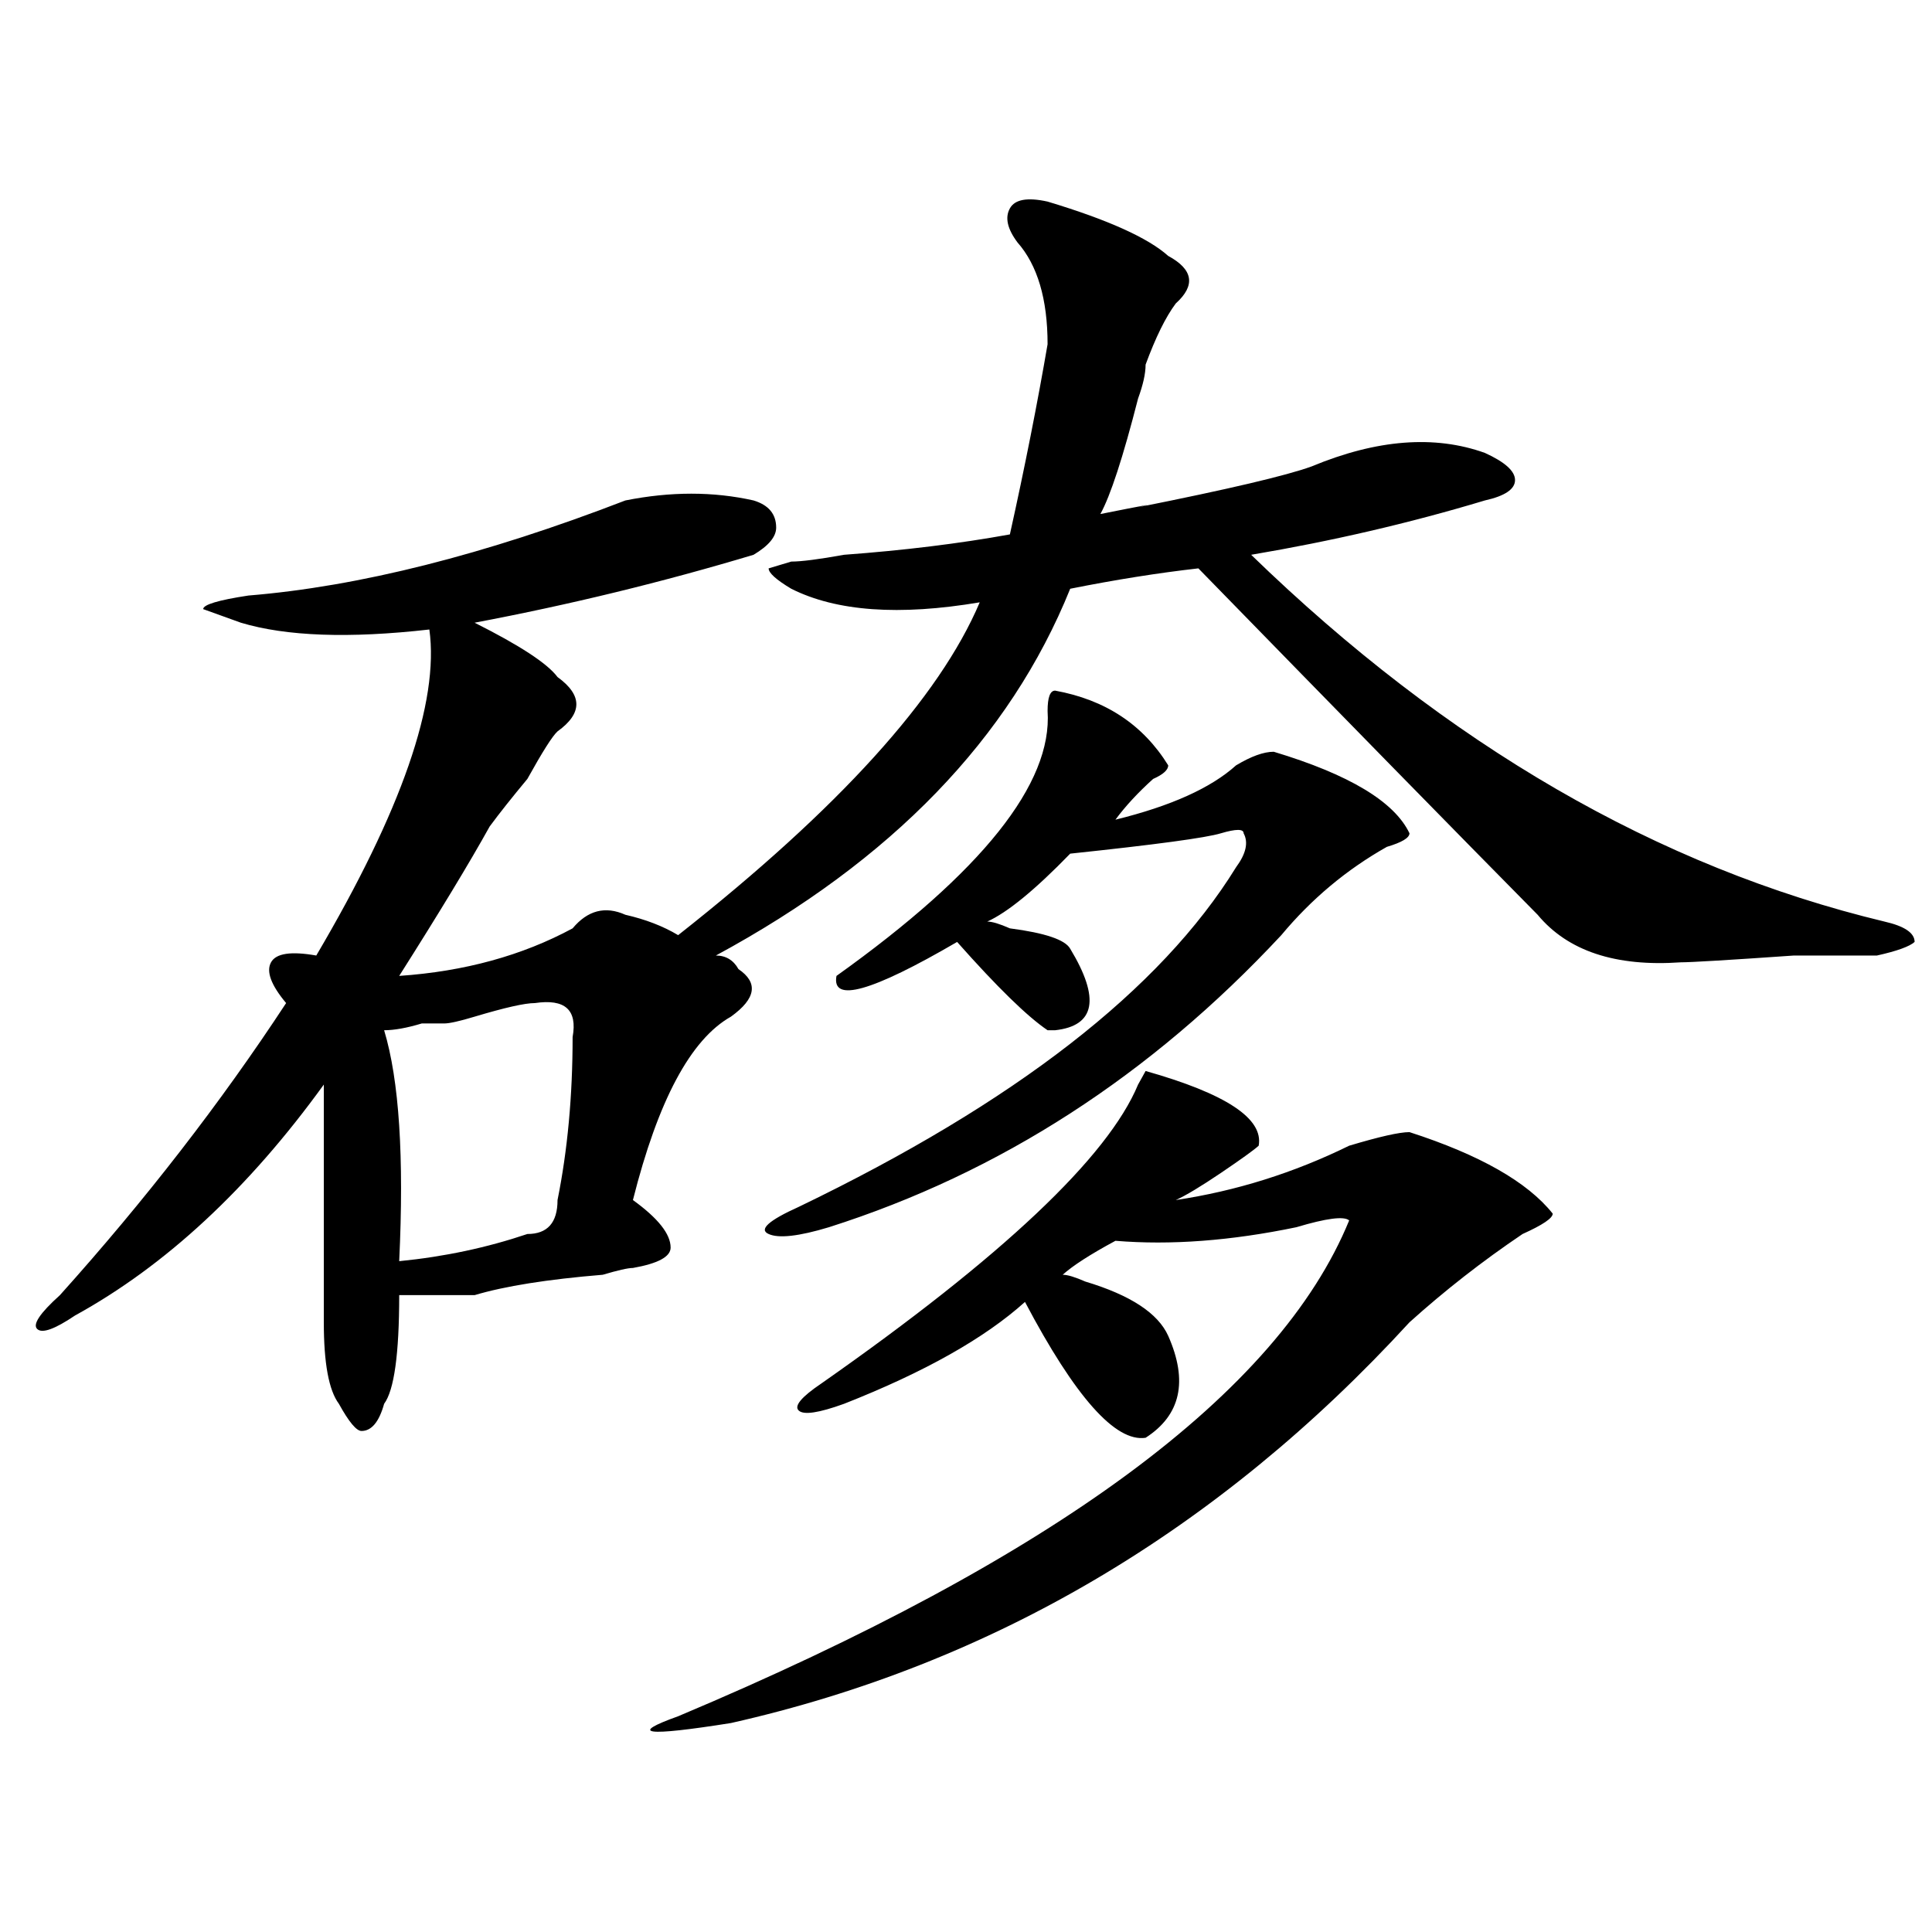 <?xml version="1.0" encoding="utf-8"?>
<!-- Generator: Adobe Illustrator 16.0.0, SVG Export Plug-In . SVG Version: 6.00 Build 0)  -->
<!DOCTYPE svg PUBLIC "-//W3C//DTD SVG 1.1//EN" "http://www.w3.org/Graphics/SVG/1.1/DTD/svg11.dtd">
<svg version="1.1" id="图层_1" xmlns="http://www.w3.org/2000/svg" xmlns:xlink="http://www.w3.org/1999/xlink" x="0px" y="0px"
	 width="1000px" height="1000px" viewBox="0 0 1000 1000" enable-background="new 0 0 1000 1000" xml:space="preserve">
<path d="M542.23,104.344c31.219,9.394,52.011,18.787,62.438,28.125c12.987,7.031,14.268,15.271,3.902,24.609
	c-5.244,7.031-10.427,17.578-15.609,31.641c0,4.725-1.342,10.547-3.902,17.578c-7.805,30.487-14.329,50.428-19.512,59.766
	c23.414-4.669,29.877-5.822,19.512-3.516c46.828-9.338,76.705-16.369,89.754-21.094c33.779-14.063,63.718-16.369,89.754-7.031
	c10.365,4.725,15.609,9.394,15.609,14.063c0,4.725-5.244,8.24-15.609,10.547c-39.023,11.756-79.389,21.094-120.973,28.125
	C749.055,385.594,858.32,448.875,975.391,477c10.365,2.362,15.609,5.878,15.609,10.547c-2.622,2.362-9.146,4.725-19.512,7.031
	c-2.622,0-16.951,0-42.926,0c-33.841,2.362-53.353,3.516-58.535,3.516c-33.841,2.362-58.535-5.822-74.145-24.609
	c-41.646-42.188-100.181-101.953-175.605-179.297c-20.854,2.362-42.926,5.878-66.34,10.547
	c-31.219,77.344-92.376,140.625-183.41,189.844c5.183,0,9.085,2.362,11.707,7.031c10.365,7.031,9.085,15.271-3.902,24.609
	c-20.854,11.756-37.743,43.396-50.73,94.922c12.987,9.394,19.512,17.578,19.512,24.609c0,4.725-6.524,8.24-19.512,10.547
	c-2.622,0-7.805,1.209-15.609,3.516c-28.658,2.362-50.73,5.878-66.34,10.547c-13.049,0-26.036,0-39.023,0
	c0,30.487-2.622,49.219-7.805,56.25c-2.622,9.394-6.524,14.063-11.707,14.063c-2.622,0-6.524-4.669-11.707-14.063
	c-5.244-7.031-7.805-21.094-7.805-42.188c0-37.463,0-78.497,0-123.047c-39.023,53.943-81.949,93.769-128.777,119.531
	c-10.427,7.031-16.951,9.394-19.512,7.031c-2.622-2.307,1.28-8.185,11.707-17.578c44.206-49.219,83.229-99.591,117.07-151.172
	c-7.805-9.338-10.427-16.369-7.805-21.094c2.561-4.669,10.365-5.822,23.414-3.516c44.206-74.981,63.718-131.231,58.535-168.75
	c-41.646,4.725-74.145,3.516-97.559-3.516l-19.512-7.031c0-2.307,7.805-4.669,23.414-7.031
	c57.193-4.669,122.253-21.094,195.117-49.219c23.414-4.669,45.486-4.669,66.34,0c7.805,2.362,11.707,7.031,11.707,14.063
	c0,4.725-3.902,9.394-11.707,14.063c-46.828,14.063-94.998,25.818-144.387,35.156c23.414,11.756,37.682,21.094,42.926,28.125
	c12.987,9.394,12.987,18.787,0,28.125c-2.622,2.362-7.805,10.547-15.609,24.609c-7.805,9.394-14.329,17.578-19.512,24.609
	c-10.427,18.787-26.036,44.55-46.828,77.344c33.779-2.307,63.718-10.547,89.754-24.609c7.805-9.338,16.89-11.7,27.316-7.031
	c10.365,2.362,19.512,5.878,27.316,10.547c83.229-65.588,135.24-123.047,156.094-172.266c-41.646,7.031-74.145,4.725-97.559-7.031
	c-7.805-4.669-11.707-8.185-11.707-10.547l11.707-3.516c5.183,0,14.268-1.153,27.316-3.516c31.219-2.307,59.815-5.822,85.852-10.547
	c7.805-35.156,14.268-67.95,19.512-98.438c0-23.4-5.244-40.979-15.609-52.734c-5.244-7.031-6.524-12.854-3.902-17.578
	C525.279,103.19,531.804,102.037,542.23,104.344z M276.871,519.188c-5.244,0-15.609,2.362-31.219,7.031
	c-7.805,2.362-13.049,3.516-15.609,3.516c-2.622,0-6.524,0-11.707,0c-7.805,2.362-14.329,3.516-19.512,3.516
	c7.805,25.818,10.365,65.644,7.805,119.531c23.414-2.307,45.486-7.031,66.34-14.063c10.365,0,15.609-5.822,15.609-17.578
	c5.183-25.763,7.805-53.888,7.805-84.375C298.943,522.703,292.48,516.881,276.871,519.188z M651.496,593.016
	c-2.622,2.362-9.146,7.031-19.512,14.063c-10.427,7.031-18.231,11.756-23.414,14.063c31.219-4.669,61.096-14.063,89.754-28.125
	c15.609-4.669,25.975-7.031,31.219-7.031c36.401,11.756,61.096,25.818,74.145,42.188c0,2.362-5.244,5.878-15.609,10.547
	c-20.854,14.063-40.365,29.334-58.535,45.703c-98.9,107.831-215.971,176.935-351.211,207.422
	c-44.268,7.031-53.353,5.822-27.316-3.516c195.117-82.068,310.846-167.541,347.309-256.641c-2.622-2.307-11.707-1.153-27.316,3.516
	c-33.841,7.031-65.06,9.394-93.656,7.031c-13.049,7.031-22.134,12.909-27.316,17.578c2.561,0,6.463,1.209,11.707,3.516
	c23.414,7.031,37.682,16.425,42.926,28.125c10.365,23.456,6.463,41.034-11.707,52.734c-15.609,2.362-36.463-21.094-62.438-70.313
	c-20.854,18.787-52.072,36.365-93.656,52.734c-13.049,4.725-20.854,5.878-23.414,3.516c-2.622-2.307,1.28-7.031,11.707-14.063
	c93.656-65.588,148.289-117.169,163.898-154.688l3.902-7.031C634.545,566.1,654.057,578.953,651.496,593.016z M546.133,357.469
	c25.975,4.725,45.486,17.578,58.535,38.672c0,2.362-2.622,4.725-7.805,7.031c-7.805,7.031-14.329,14.063-19.512,21.094
	c28.597-7.031,49.389-16.369,62.438-28.125c7.805-4.669,14.268-7.031,19.512-7.031c39.023,11.756,62.438,25.818,70.242,42.188
	c0,2.362-3.902,4.725-11.707,7.031c-20.854,11.756-39.023,26.972-54.633,45.703c-67.682,72.675-145.729,123.047-234.141,151.172
	c-15.609,4.725-26.036,5.878-31.219,3.516c-5.244-2.307,0-7.031,15.609-14.063c111.826-53.888,187.313-112.5,226.336-175.781
	c5.183-7.031,6.463-12.854,3.902-17.578c0-2.307-3.902-2.307-11.707,0c-7.805,2.362-33.841,5.878-78.047,10.547
	c-18.231,18.787-32.561,30.487-42.926,35.156c2.561,0,6.463,1.209,11.707,3.516c18.17,2.362,28.597,5.878,31.219,10.547
	c15.609,25.818,12.987,39.881-7.805,42.188h-3.902c-10.427-7.031-26.036-22.247-46.828-45.703
	c-44.268,25.818-65.06,31.641-62.438,17.578c75.425-53.888,111.826-99.591,109.266-137.109
	C542.23,360.984,543.511,357.469,546.133,357.469z"/>
</svg>
